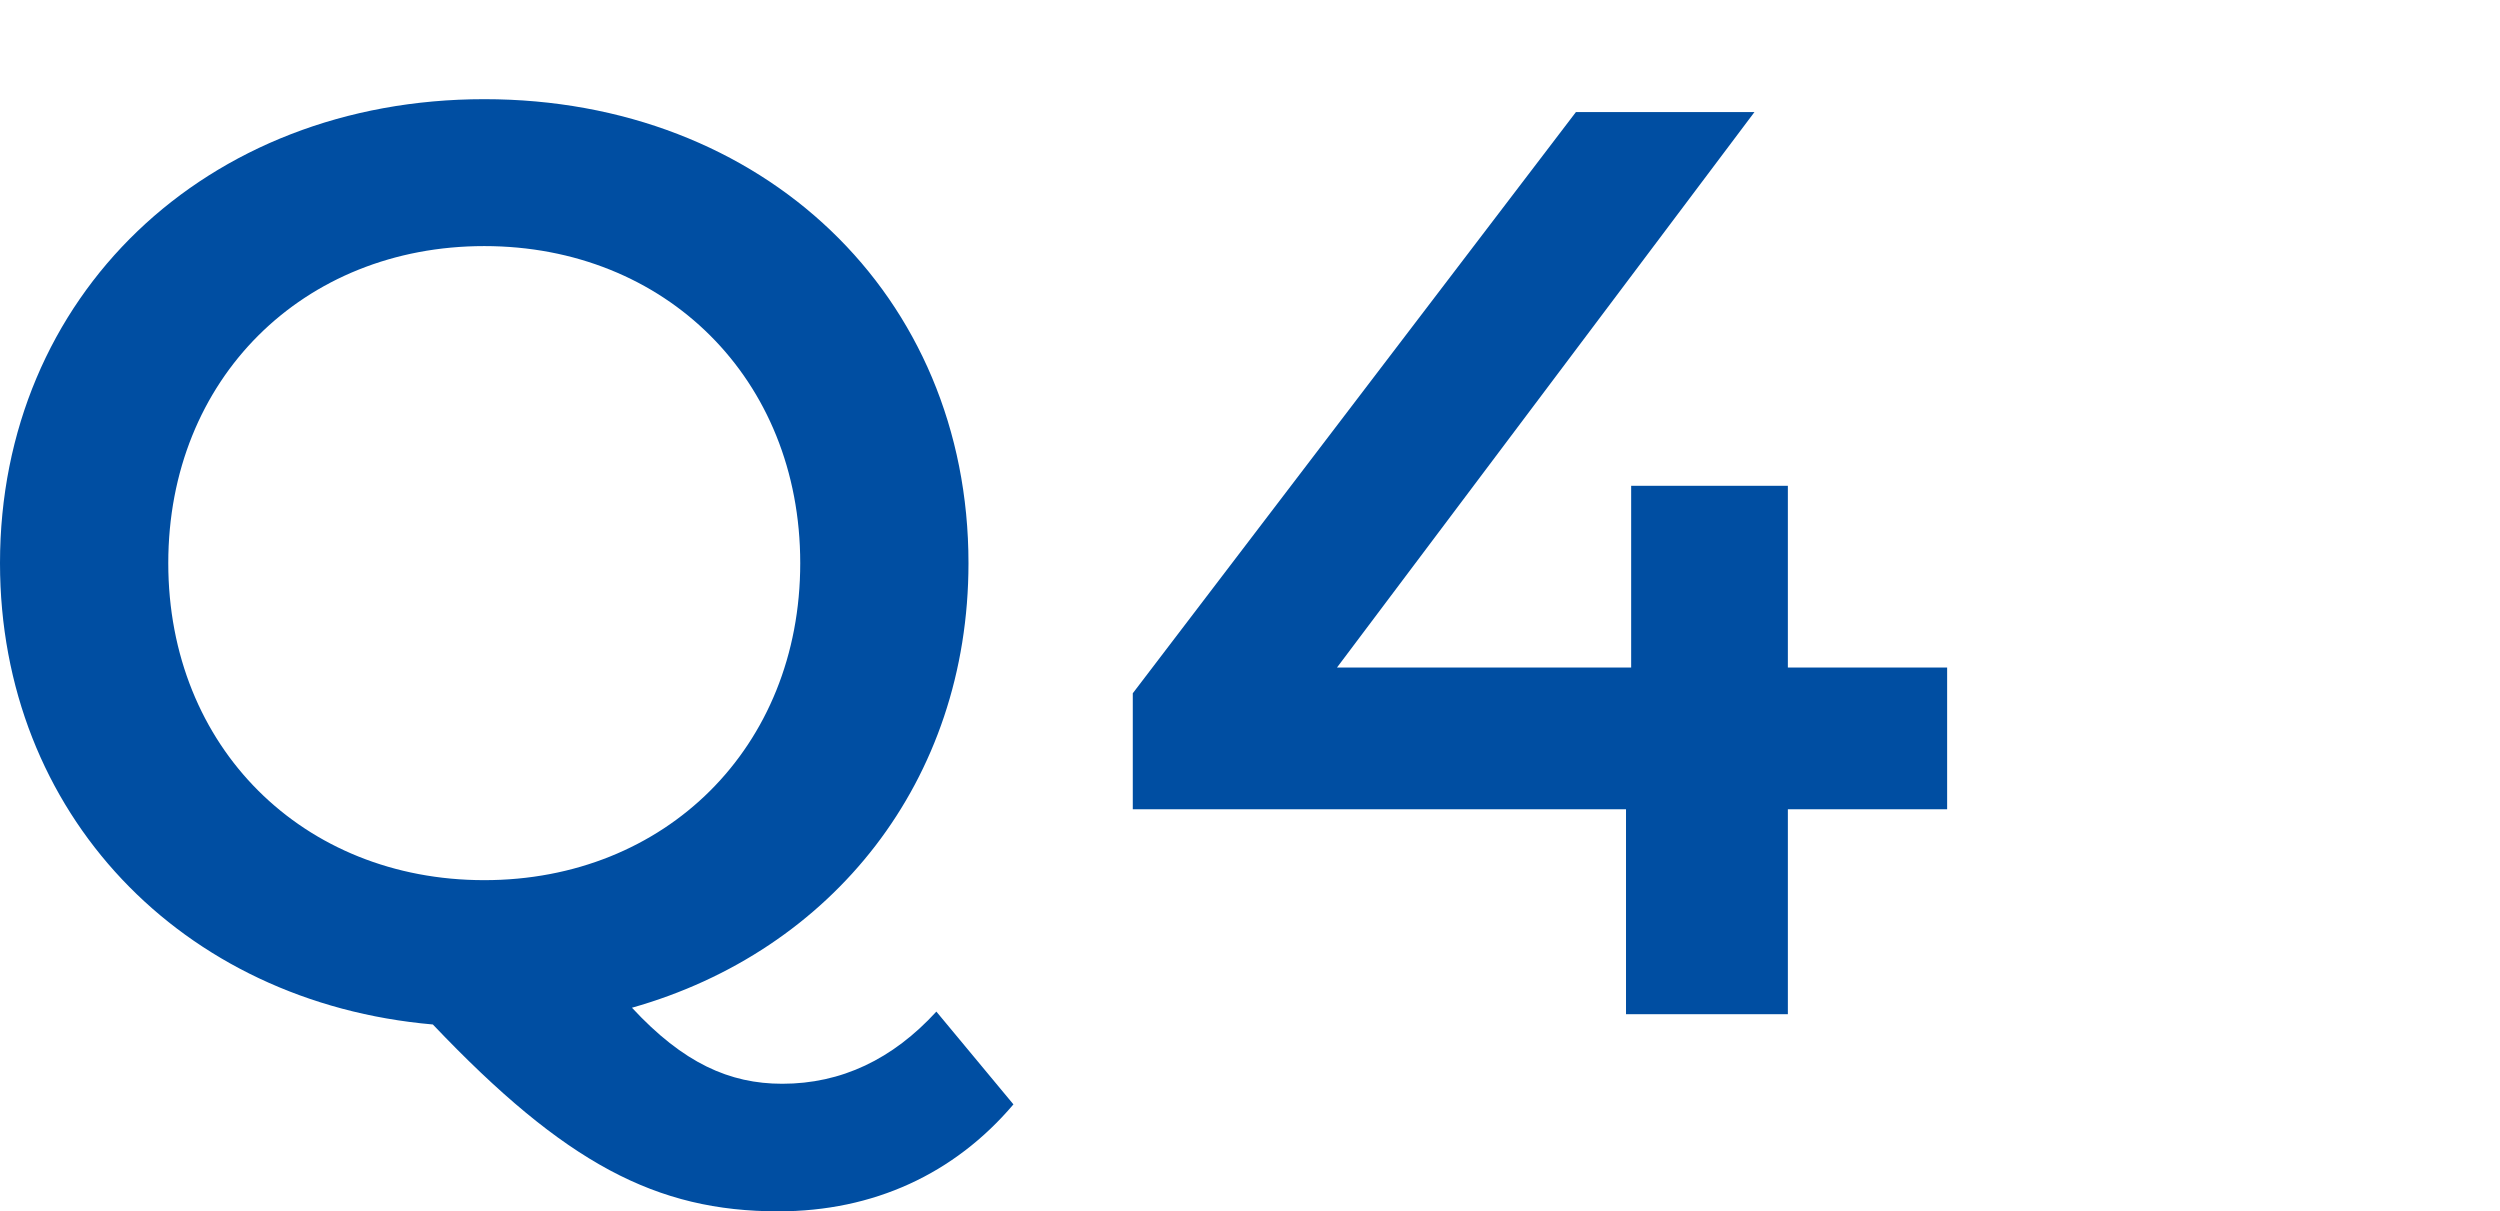 <?xml version="1.0" encoding="UTF-8"?><svg xmlns="http://www.w3.org/2000/svg" xmlns:xlink="http://www.w3.org/1999/xlink" viewBox="0 0 97 47"><defs><style>.e{fill:none;}.f{fill:#004ea2;}.g{clip-path:url(#d);}</style><clipPath id="d"><rect x="0" width="97" height="47" style="fill:none;"/></clipPath></defs><g id="a"/><g id="b"><g id="c"><g style="clip-path:url(#d);"><g><path d="M39.321,42.85c-2.292,2.7-5.432,4.15-9.12,4.15-4.734,0-8.273-1.85-13.406-7.25C7.027,38.899,0,31.549,0,21.849,0,11.498,7.973,3.848,18.789,3.848c10.814,0,18.788,7.6,18.788,18.001,0,8.45-5.282,15.051-13.057,17.251,1.993,2.15,3.787,2.95,5.831,2.95,2.292,0,4.285-.95,5.98-2.8l2.99,3.6Zm-20.532-8.7c7.026,0,12.26-5.15,12.26-12.301s-5.233-12.301-12.26-12.301c-7.027,0-12.26,5.15-12.26,12.301s5.233,12.301,12.26,12.301Z" style="fill:#004ea2;"/><path d="M75.549,31.399h-6.18v7.951h-6.28v-7.951h-19.137v-4.5L61.146,4.348h6.927l-16.197,21.551h11.413v-7.051h6.08v7.051h6.18v5.5Z" style="fill:#004ea2;"/></g></g></g></g></svg>